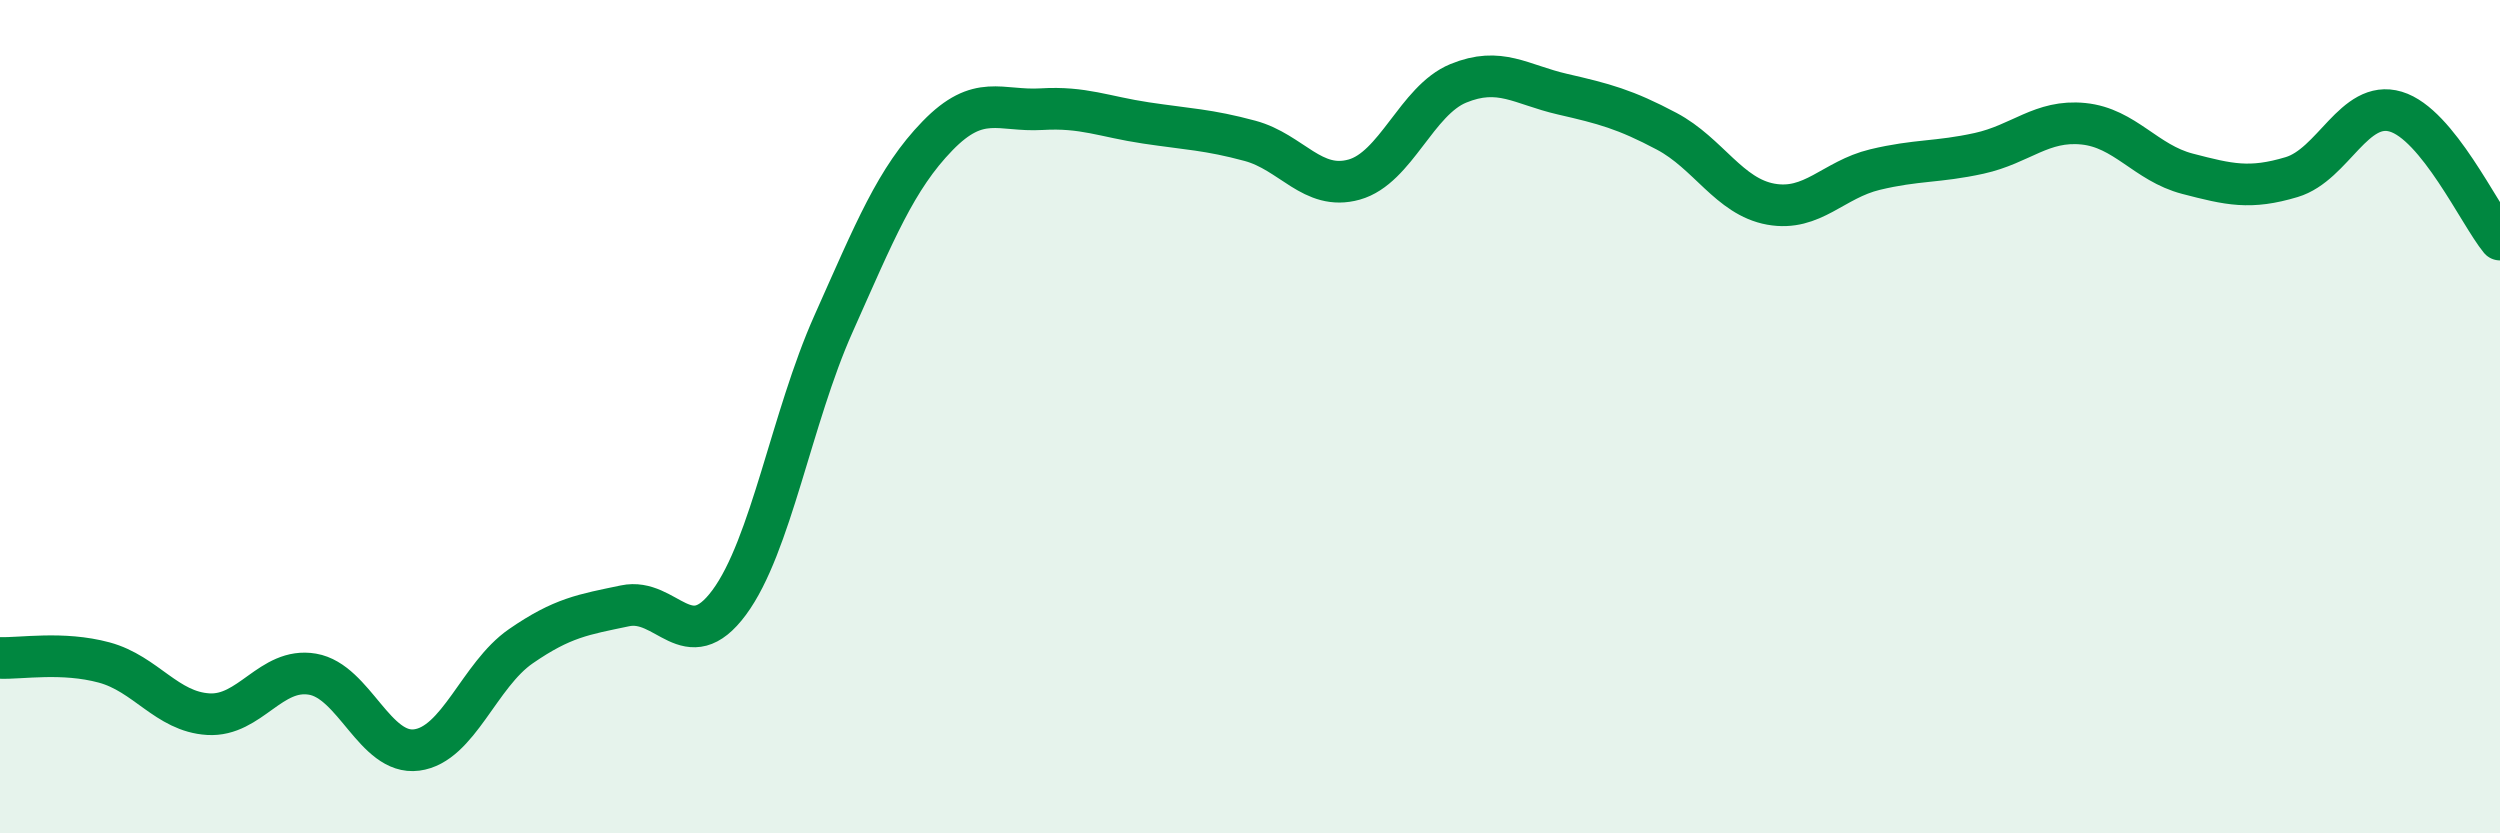 
    <svg width="60" height="20" viewBox="0 0 60 20" xmlns="http://www.w3.org/2000/svg">
      <path
        d="M 0,15.79 C 0.5,15.81 1.5,15.63 2.5,15.9 C 3.5,16.17 4,17.08 5,17.14 C 6,17.2 6.5,16.01 7.5,16.18 C 8.5,16.35 9,18.13 10,18 C 11,17.87 11.5,16.2 12.5,15.51 C 13.5,14.82 14,14.75 15,14.54 C 16,14.33 16.5,15.81 17.5,14.46 C 18.5,13.11 19,10.02 20,7.78 C 21,5.54 21.5,4.29 22.5,3.26 C 23.5,2.23 24,2.68 25,2.62 C 26,2.56 26.5,2.8 27.5,2.95 C 28.5,3.1 29,3.11 30,3.38 C 31,3.65 31.5,4.59 32.5,4.31 C 33.5,4.03 34,2.41 35,2 C 36,1.59 36.5,2.03 37.5,2.26 C 38.5,2.49 39,2.62 40,3.15 C 41,3.68 41.5,4.72 42.5,4.9 C 43.5,5.08 44,4.31 45,4.07 C 46,3.83 46.5,3.9 47.5,3.68 C 48.5,3.46 49,2.87 50,2.97 C 51,3.07 51.5,3.91 52.5,4.17 C 53.5,4.43 54,4.55 55,4.25 C 56,3.95 56.5,2.38 57.5,2.68 C 58.5,2.98 59.5,5.14 60,5.75L60 20L0 20Z"
        fill="#008740"
        opacity="0.1"
        stroke-linecap="round"
        stroke-linejoin="round"
      />
      <path
        d="M 0,15.79 C 0.5,15.81 1.5,15.63 2.5,15.9 C 3.5,16.17 4,17.08 5,17.14 C 6,17.2 6.5,16.01 7.5,16.18 C 8.5,16.35 9,18.13 10,18 C 11,17.87 11.5,16.2 12.5,15.51 C 13.5,14.82 14,14.75 15,14.54 C 16,14.33 16.5,15.81 17.5,14.46 C 18.5,13.11 19,10.02 20,7.78 C 21,5.54 21.5,4.29 22.5,3.26 C 23.5,2.23 24,2.68 25,2.62 C 26,2.56 26.5,2.8 27.5,2.95 C 28.5,3.1 29,3.11 30,3.38 C 31,3.65 31.5,4.59 32.5,4.31 C 33.5,4.03 34,2.41 35,2 C 36,1.59 36.5,2.03 37.5,2.26 C 38.5,2.49 39,2.62 40,3.15 C 41,3.68 41.5,4.72 42.5,4.9 C 43.5,5.08 44,4.31 45,4.07 C 46,3.83 46.5,3.9 47.5,3.68 C 48.5,3.46 49,2.87 50,2.97 C 51,3.07 51.5,3.91 52.5,4.17 C 53.5,4.43 54,4.55 55,4.25 C 56,3.95 56.5,2.38 57.5,2.68 C 58.5,2.98 59.5,5.14 60,5.75"
        stroke="#008740"
        stroke-width="1"
        fill="none"
        stroke-linecap="round"
        stroke-linejoin="round"
      />
    </svg>
  